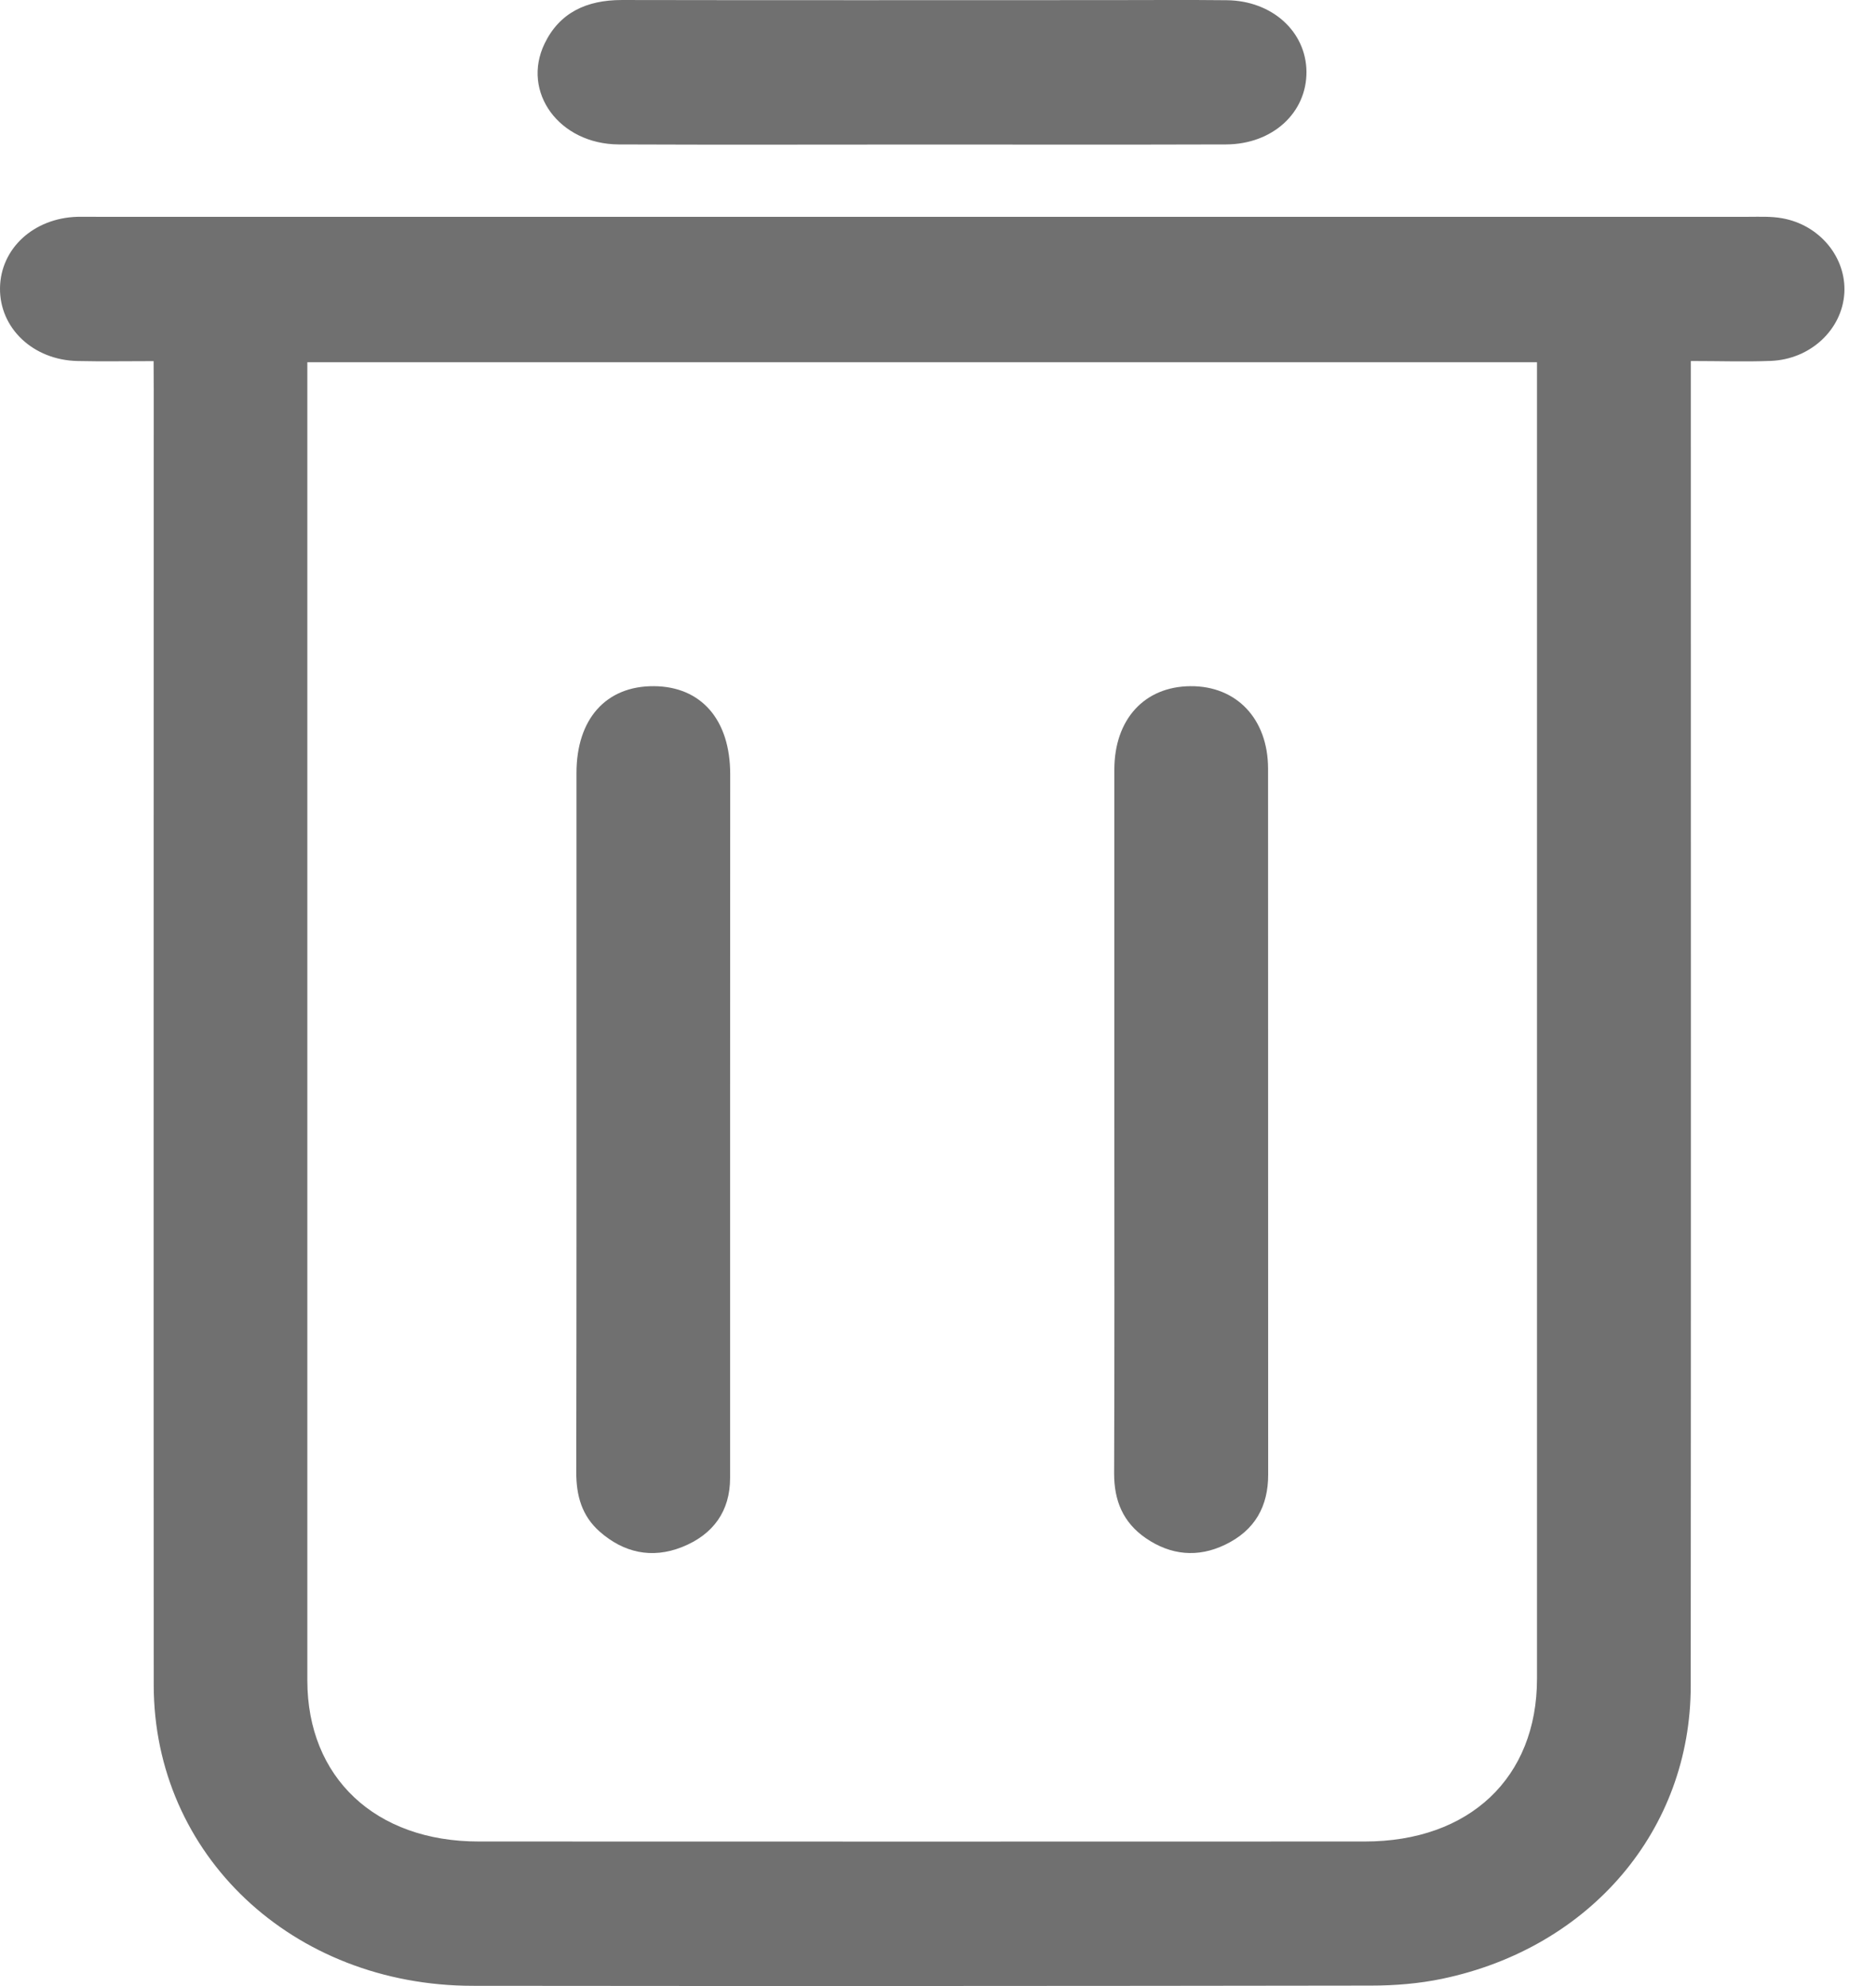 <svg width="17" height="18" viewBox="0 0 17 18" fill="none" xmlns="http://www.w3.org/2000/svg">
<g id="del">
<g id="del_2">
<path d="M1.392 3.273C1.139 3.273 0.921 3.277 0.704 3.272C0.3 3.264 -0.005 2.974 5.25517e-05 2.61C0.005 2.253 0.304 1.977 0.7 1.965C0.758 1.964 0.816 1.965 0.873 1.965C5.864 1.965 10.855 1.965 15.846 1.965C15.947 1.965 16.05 1.96 16.149 1.978C16.491 2.038 16.733 2.335 16.713 2.658C16.692 2.988 16.406 3.257 16.046 3.271C15.816 3.28 15.584 3.272 15.322 3.272C15.322 3.37 15.322 3.455 15.322 3.541C15.322 7.453 15.324 11.367 15.321 15.279C15.321 16.583 14.414 17.652 13.07 17.934C12.86 17.978 12.639 17.996 12.423 17.996C9.71 18 6.997 18.001 4.284 17.998C2.65 17.996 1.394 16.811 1.393 15.272C1.391 11.359 1.393 7.446 1.393 3.534C1.393 3.453 1.392 3.373 1.392 3.273ZM2.785 3.283C2.785 3.359 2.785 3.425 2.785 3.492C2.785 7.404 2.785 11.317 2.785 15.229C2.785 16.11 3.401 16.69 4.338 16.69C7.014 16.691 9.691 16.691 12.367 16.69C13.316 16.69 13.928 16.112 13.928 15.215C13.928 11.31 13.928 7.404 13.928 3.498V3.283H2.785Z" fill="#707070"/>
<path d="M8.347 1.31C7.433 1.31 6.519 1.313 5.606 1.309C5.068 1.306 4.723 0.835 4.935 0.395C5.07 0.116 5.313 -0 5.635 8.74085e-05C7.108 0.003 8.581 0.001 10.053 0.001C10.408 0.001 10.764 -0.002 11.119 0.002C11.528 0.007 11.835 0.286 11.839 0.649C11.842 1.021 11.533 1.307 11.111 1.309C10.19 1.312 9.269 1.31 8.347 1.31Z" fill="#707070"/>
<path d="M6.616 10.146C6.616 11.229 6.616 12.313 6.616 13.396C6.616 13.693 6.466 13.908 6.179 14.022C5.905 14.13 5.651 14.072 5.435 13.882C5.271 13.738 5.222 13.553 5.222 13.345C5.225 11.613 5.224 9.882 5.224 8.151C5.224 7.769 5.224 7.388 5.224 7.006C5.224 6.516 5.492 6.216 5.926 6.219C6.355 6.222 6.617 6.524 6.617 7.017C6.617 8.06 6.616 9.103 6.616 10.146Z" fill="#707070"/>
<path d="M10.098 10.125C10.098 9.075 10.098 8.025 10.098 6.976C10.098 6.52 10.37 6.222 10.788 6.219C11.206 6.216 11.49 6.516 11.491 6.965C11.491 9.099 11.491 11.232 11.492 13.365C11.492 13.651 11.374 13.869 11.102 14C10.854 14.12 10.609 14.095 10.385 13.942C10.174 13.798 10.096 13.597 10.096 13.356C10.1 12.279 10.098 11.201 10.098 10.125Z" fill="#707070"/>
</g>
</g>
</svg>
